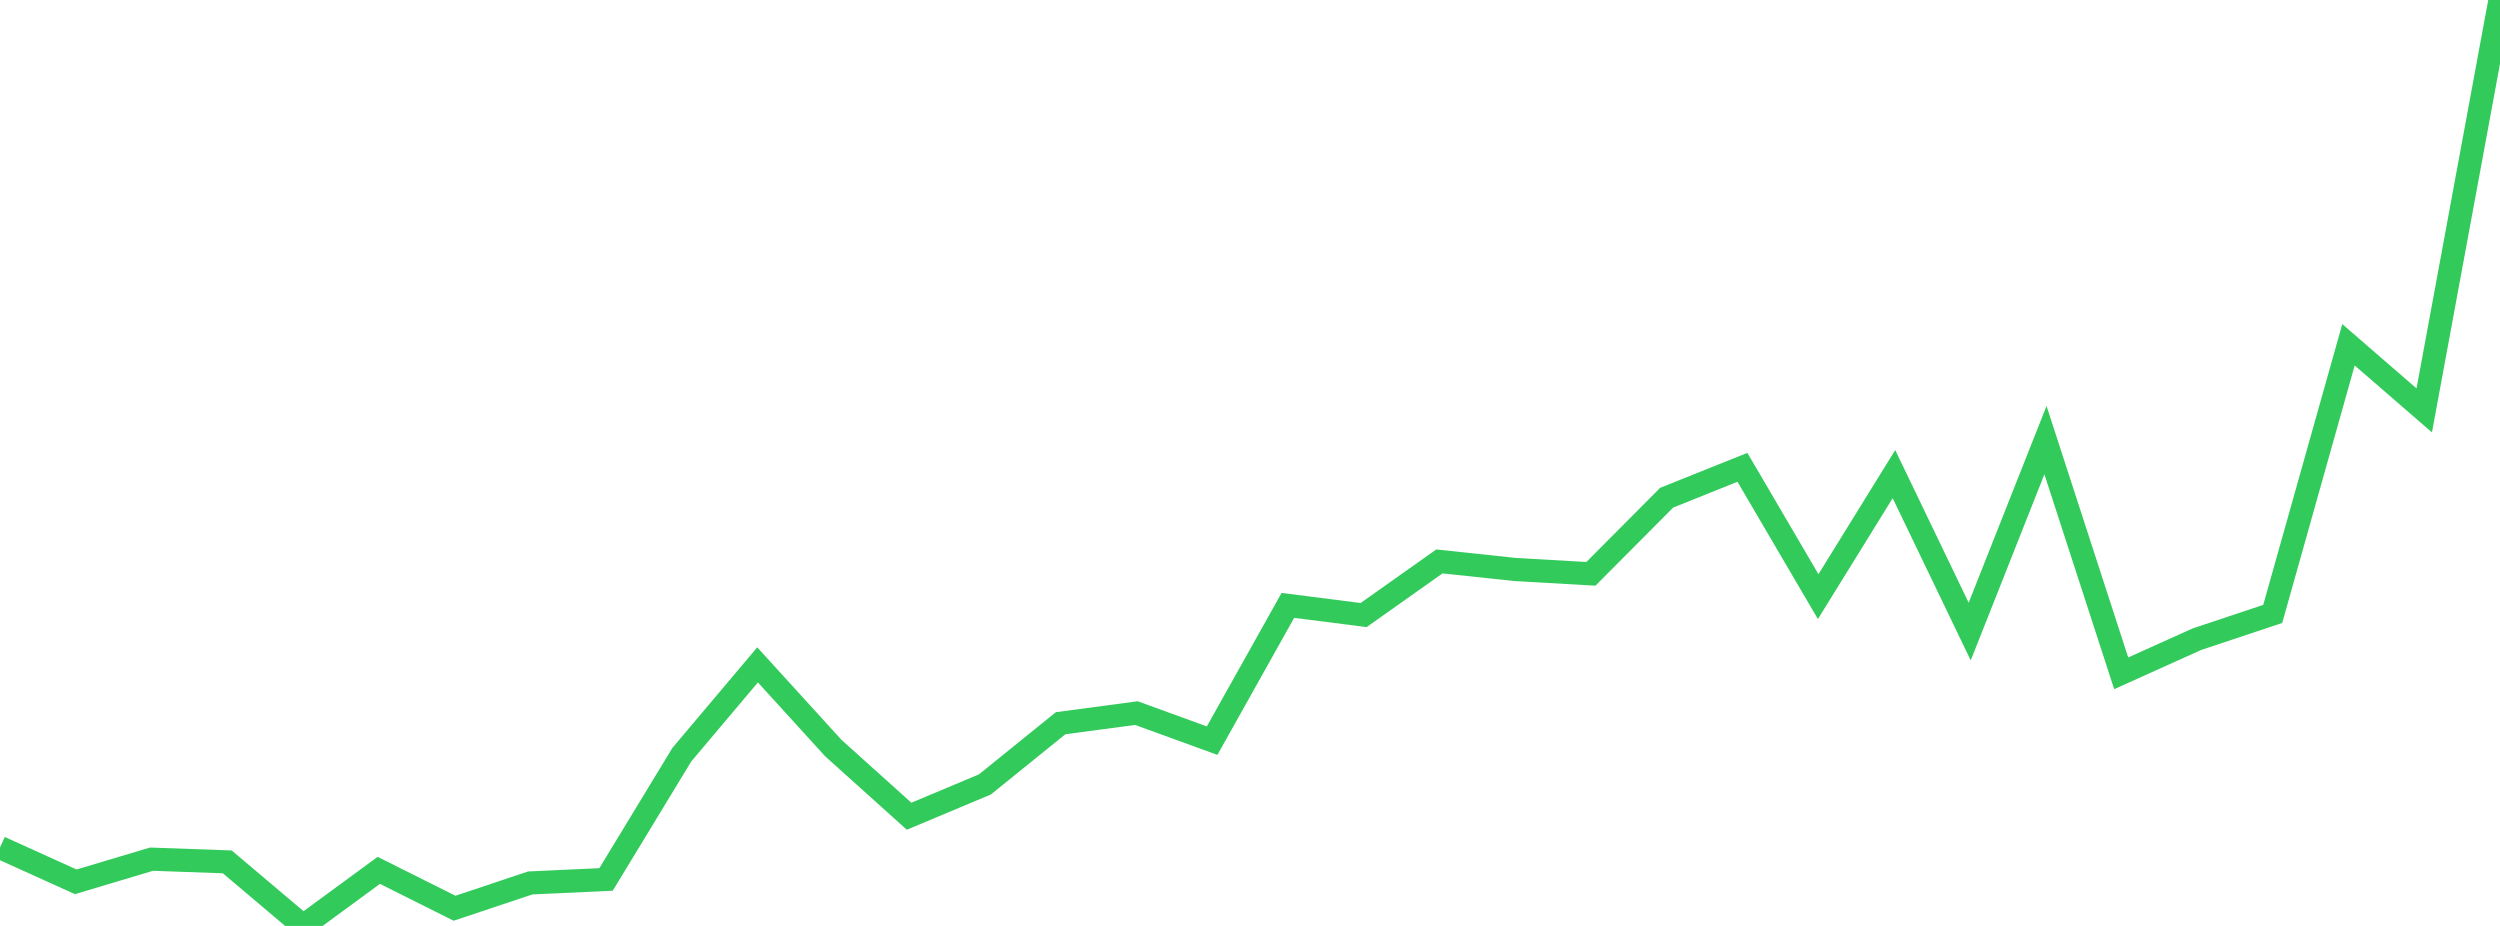 <?xml version="1.0" standalone="no"?>
<!DOCTYPE svg PUBLIC "-//W3C//DTD SVG 1.1//EN" "http://www.w3.org/Graphics/SVG/1.1/DTD/svg11.dtd">

<svg width="135" height="50" viewBox="0 0 135 50" preserveAspectRatio="none" 
  xmlns="http://www.w3.org/2000/svg"
  xmlns:xlink="http://www.w3.org/1999/xlink">


<polyline points="0.0, 45.766 4.091, 47.618 8.182, 46.395 12.273, 46.541 16.364, 50.0 20.455, 46.999 24.545, 49.045 28.636, 47.679 32.727, 47.49 36.818, 40.754 40.909, 35.903 45.0, 40.397 49.091, 44.076 53.182, 42.361 57.273, 39.054 61.364, 38.507 65.455, 39.995 69.545, 32.691 73.636, 33.213 77.727, 30.317 81.818, 30.753 85.909, 30.987 90.0, 26.876 94.091, 25.235 98.182, 32.218 102.273, 25.602 106.364, 34.105 110.455, 23.767 114.545, 36.359 118.636, 34.515 122.727, 33.152 126.818, 18.618 130.909, 22.162 135.0, 0.0" fill="none" stroke="#32ca5b" stroke-width="1.25"/>

</svg>